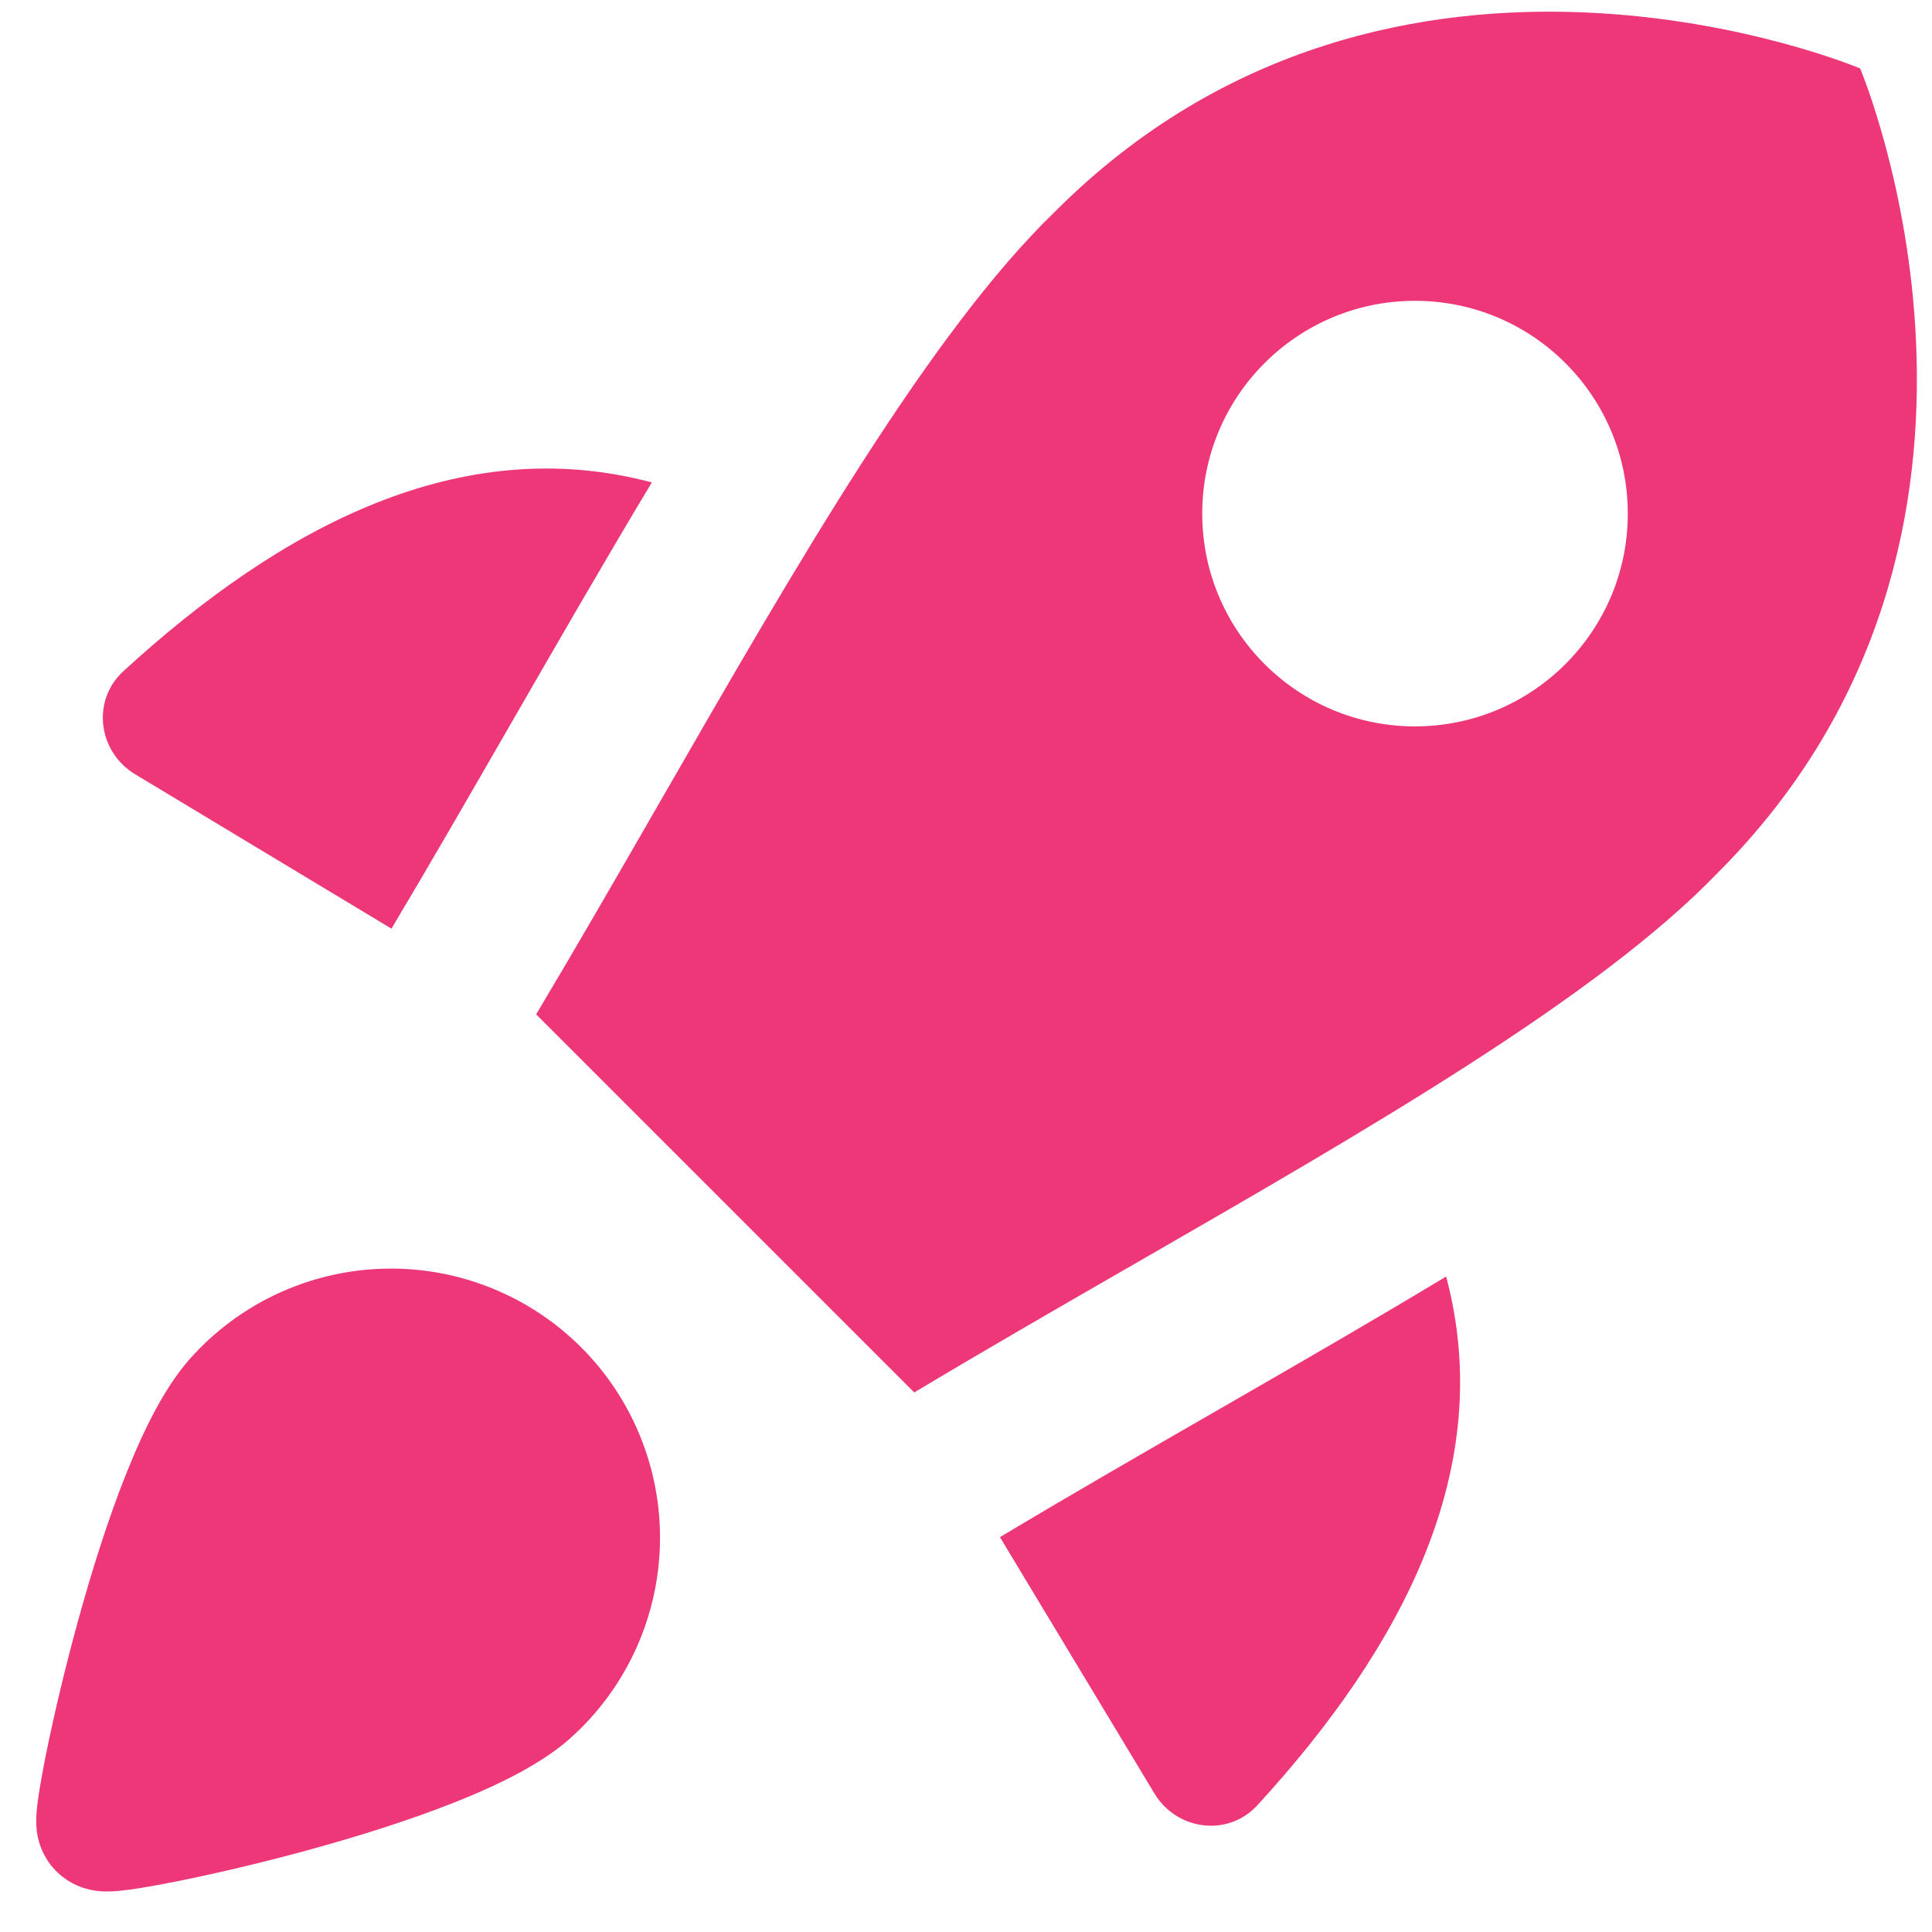 <svg xmlns="http://www.w3.org/2000/svg" width="37" height="37" viewBox="0 0 37 37" fill="none"><path fill-rule="evenodd" clip-rule="evenodd" d="M17.509 26.667L10.268 19.426C11.064 18.093 11.857 16.715 12.645 15.346C15.263 10.796 17.819 6.354 20.214 4.043C26.716 -2.46 35.624 1.311 35.624 1.311C35.624 1.311 39.394 10.218 32.891 16.721C30.6 19.096 26.228 21.614 21.712 24.214C20.305 25.024 18.884 25.843 17.509 26.667ZM23.024 9.836C23.024 7.585 24.848 5.761 27.099 5.761C29.349 5.761 31.174 7.585 31.174 9.836C31.174 12.087 29.349 13.911 27.099 13.911C24.848 13.911 23.024 12.087 23.024 9.836ZM12.484 9.239C8.831 8.267 5.403 10.066 2.361 12.856C1.749 13.418 1.877 14.399 2.588 14.828L7.497 17.785L7.503 17.775C8.211 16.589 9.002 15.216 9.804 13.824C10.72 12.235 11.65 10.622 12.484 9.239ZM19.15 29.438L22.108 34.346C22.536 35.057 23.517 35.185 24.079 34.574C26.869 31.531 28.67 28.102 27.695 24.447C26.352 25.257 24.94 26.072 23.541 26.878L23.327 27.001C21.914 27.815 20.515 28.62 19.164 29.43L19.15 29.438ZM7.396 24.296C8.088 24.283 8.775 24.41 9.417 24.67C10.059 24.929 10.642 25.315 11.131 25.804C11.62 26.293 12.006 26.876 12.265 27.518C12.524 28.159 12.652 28.846 12.639 29.539C12.627 30.23 12.476 30.913 12.194 31.545C11.914 32.174 11.511 32.74 11.008 33.21C10.437 33.758 9.542 34.185 8.713 34.515C7.83 34.866 6.821 35.18 5.88 35.437C4.935 35.695 4.033 35.902 3.351 36.037C3.013 36.104 2.714 36.157 2.486 36.188C2.376 36.203 2.254 36.217 2.142 36.222C2.092 36.224 2 36.227 1.895 36.217C1.845 36.212 1.747 36.2 1.632 36.166C1.555 36.143 1.258 36.052 1.011 35.764C0.799 35.517 0.742 35.259 0.728 35.197C0.705 35.097 0.699 35.013 0.696 34.968C0.691 34.876 0.695 34.793 0.698 34.744C0.705 34.638 0.719 34.522 0.735 34.413C0.768 34.186 0.822 33.89 0.89 33.552C1.028 32.873 1.237 31.975 1.496 31.035C1.754 30.097 2.069 29.093 2.421 28.213C2.751 27.387 3.178 26.497 3.725 25.927C4.195 25.424 4.761 25.021 5.39 24.741C6.022 24.459 6.704 24.308 7.396 24.296Z" fill="#ED3778"></path></svg>